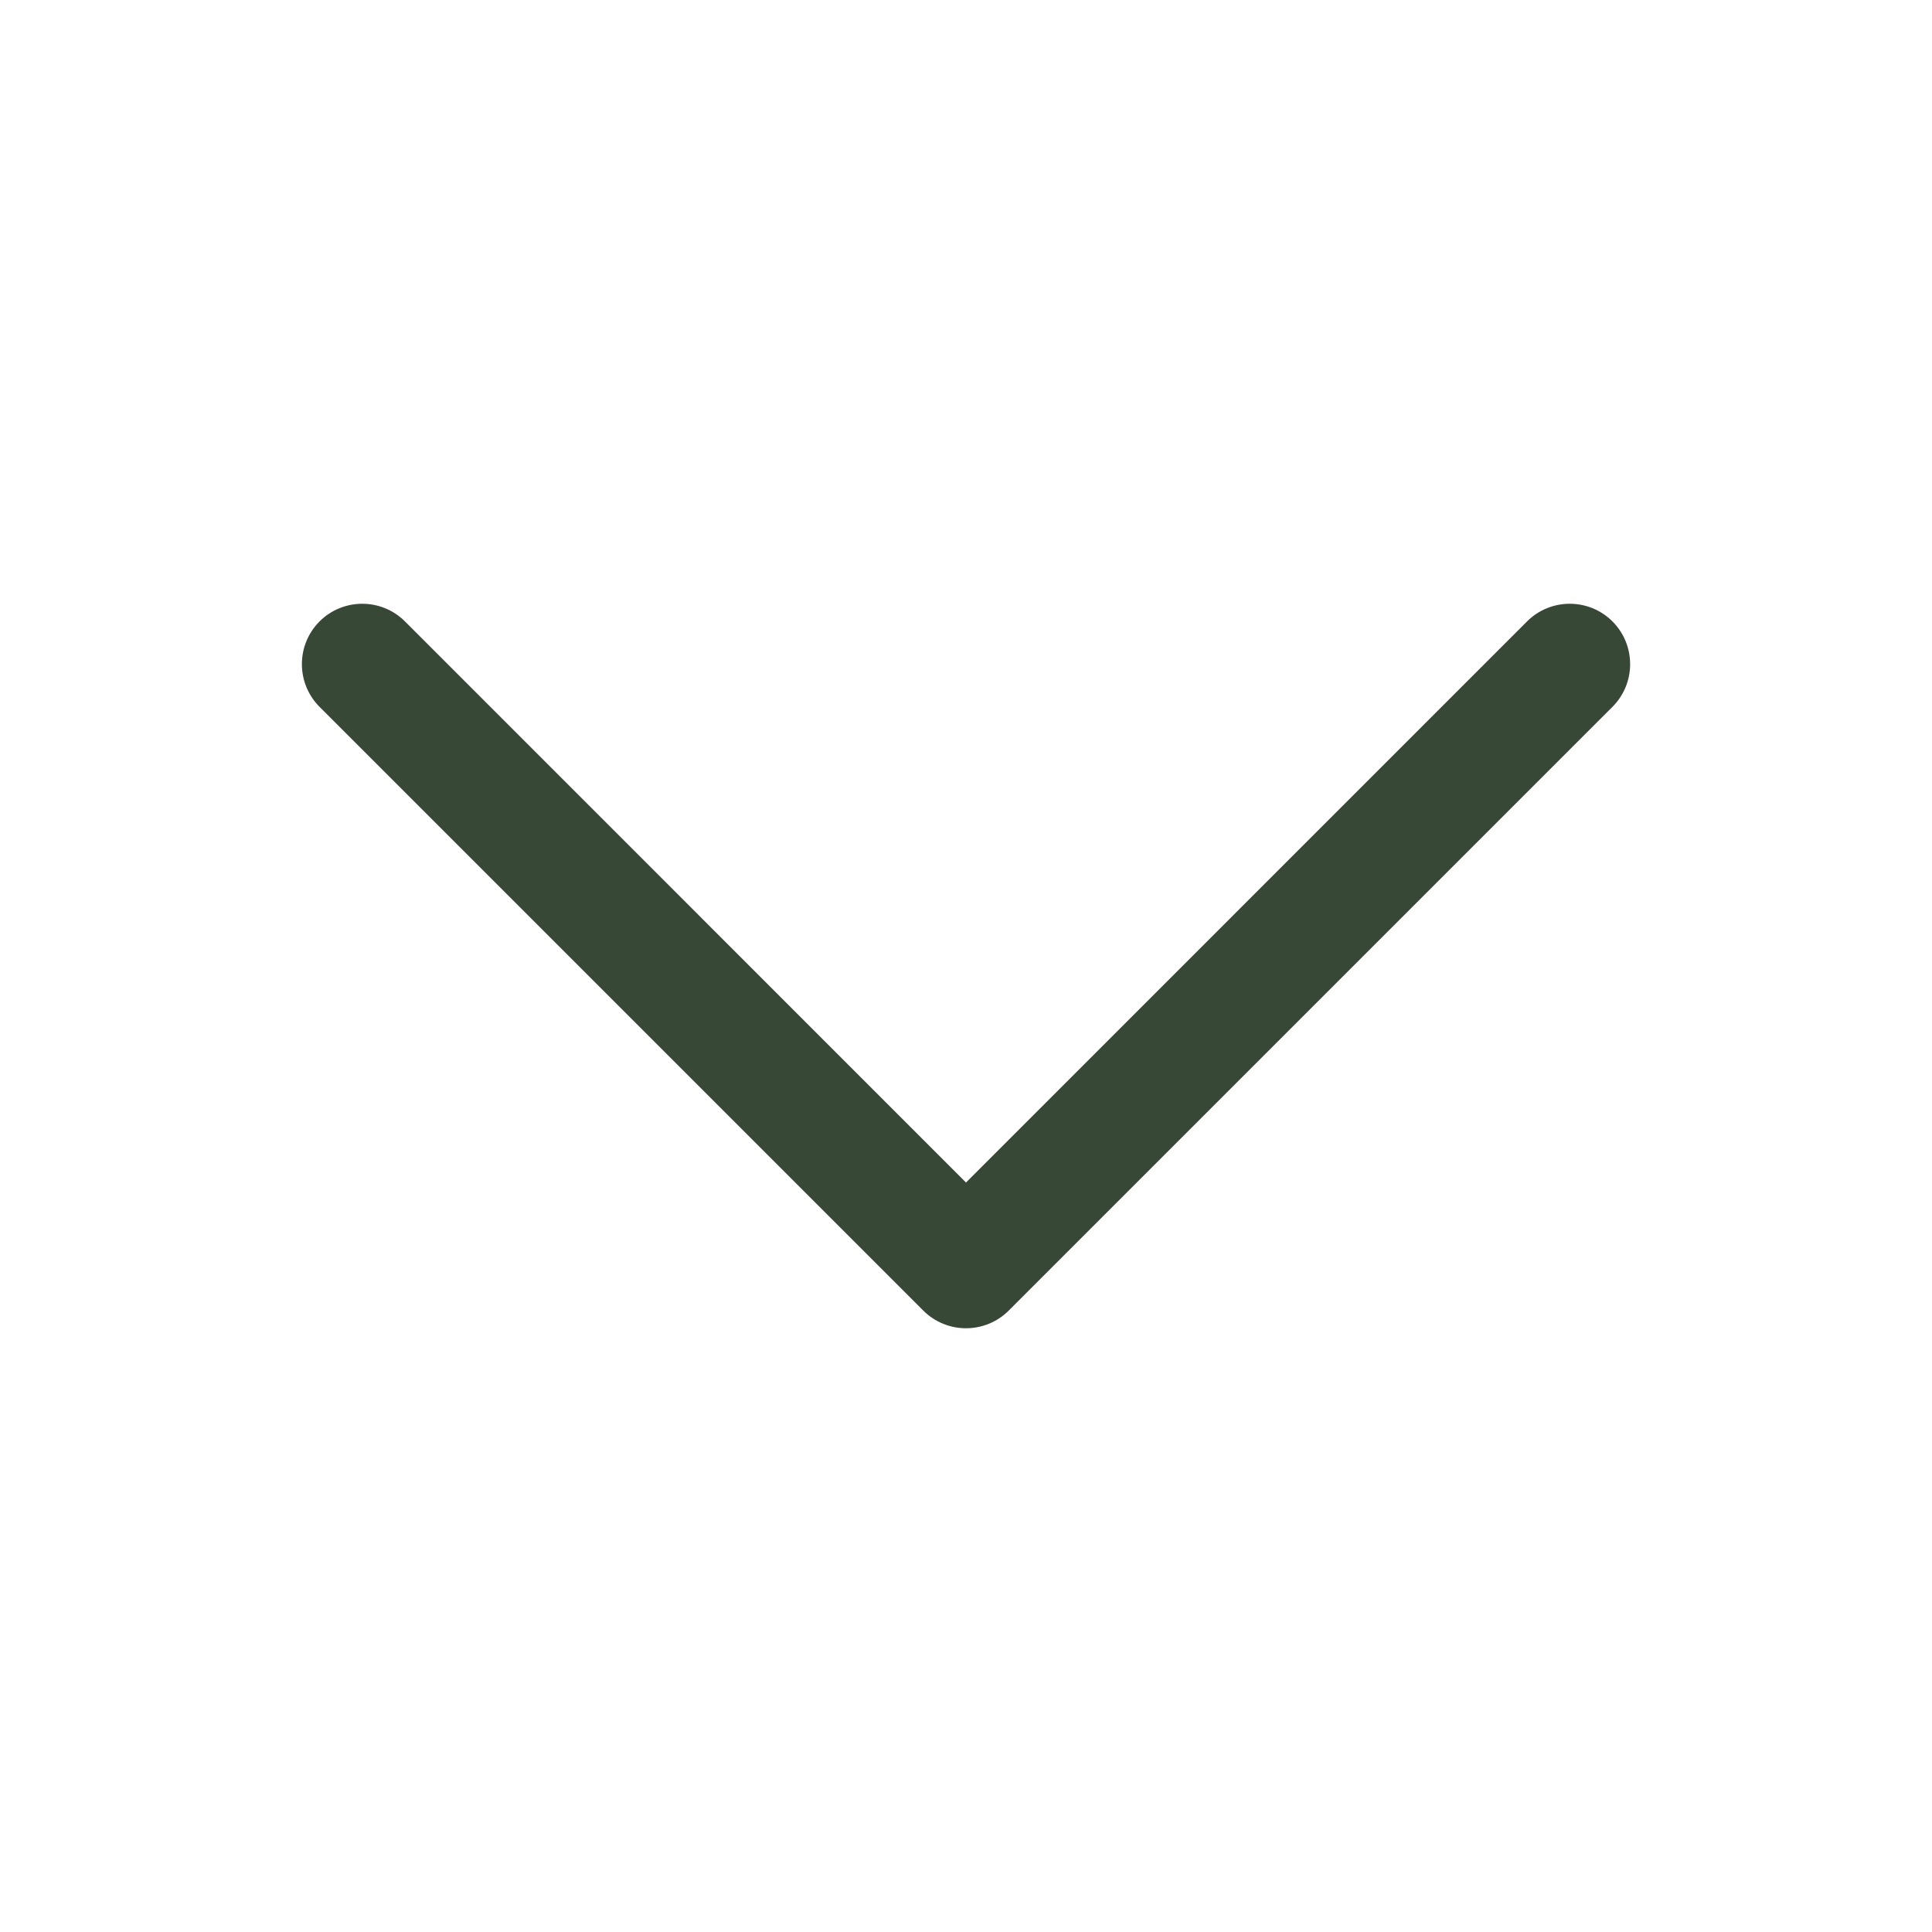 <svg width="28" height="28" viewBox="0 0 28 28" fill="none" xmlns="http://www.w3.org/2000/svg">
<g clip-path="url(#clip0_232_486)">
<path d="M14 19.25C13.776 19.25 13.552 19.165 13.381 18.994L4.631 10.244C4.29 9.902 4.29 9.348 4.631 9.006C4.973 8.665 5.527 8.665 5.869 9.006L14 17.138L22.131 9.006C22.473 8.665 23.027 8.665 23.369 9.006C23.71 9.348 23.711 9.902 23.369 10.244L14.619 18.994C14.448 19.165 14.224 19.25 14 19.25Z" fill="#374836"/>
</g>
<defs>
<clipPath id="clip0_232_486">
<rect width="28" height="28" fill="white"/>
</clipPath>
</defs>
</svg>
